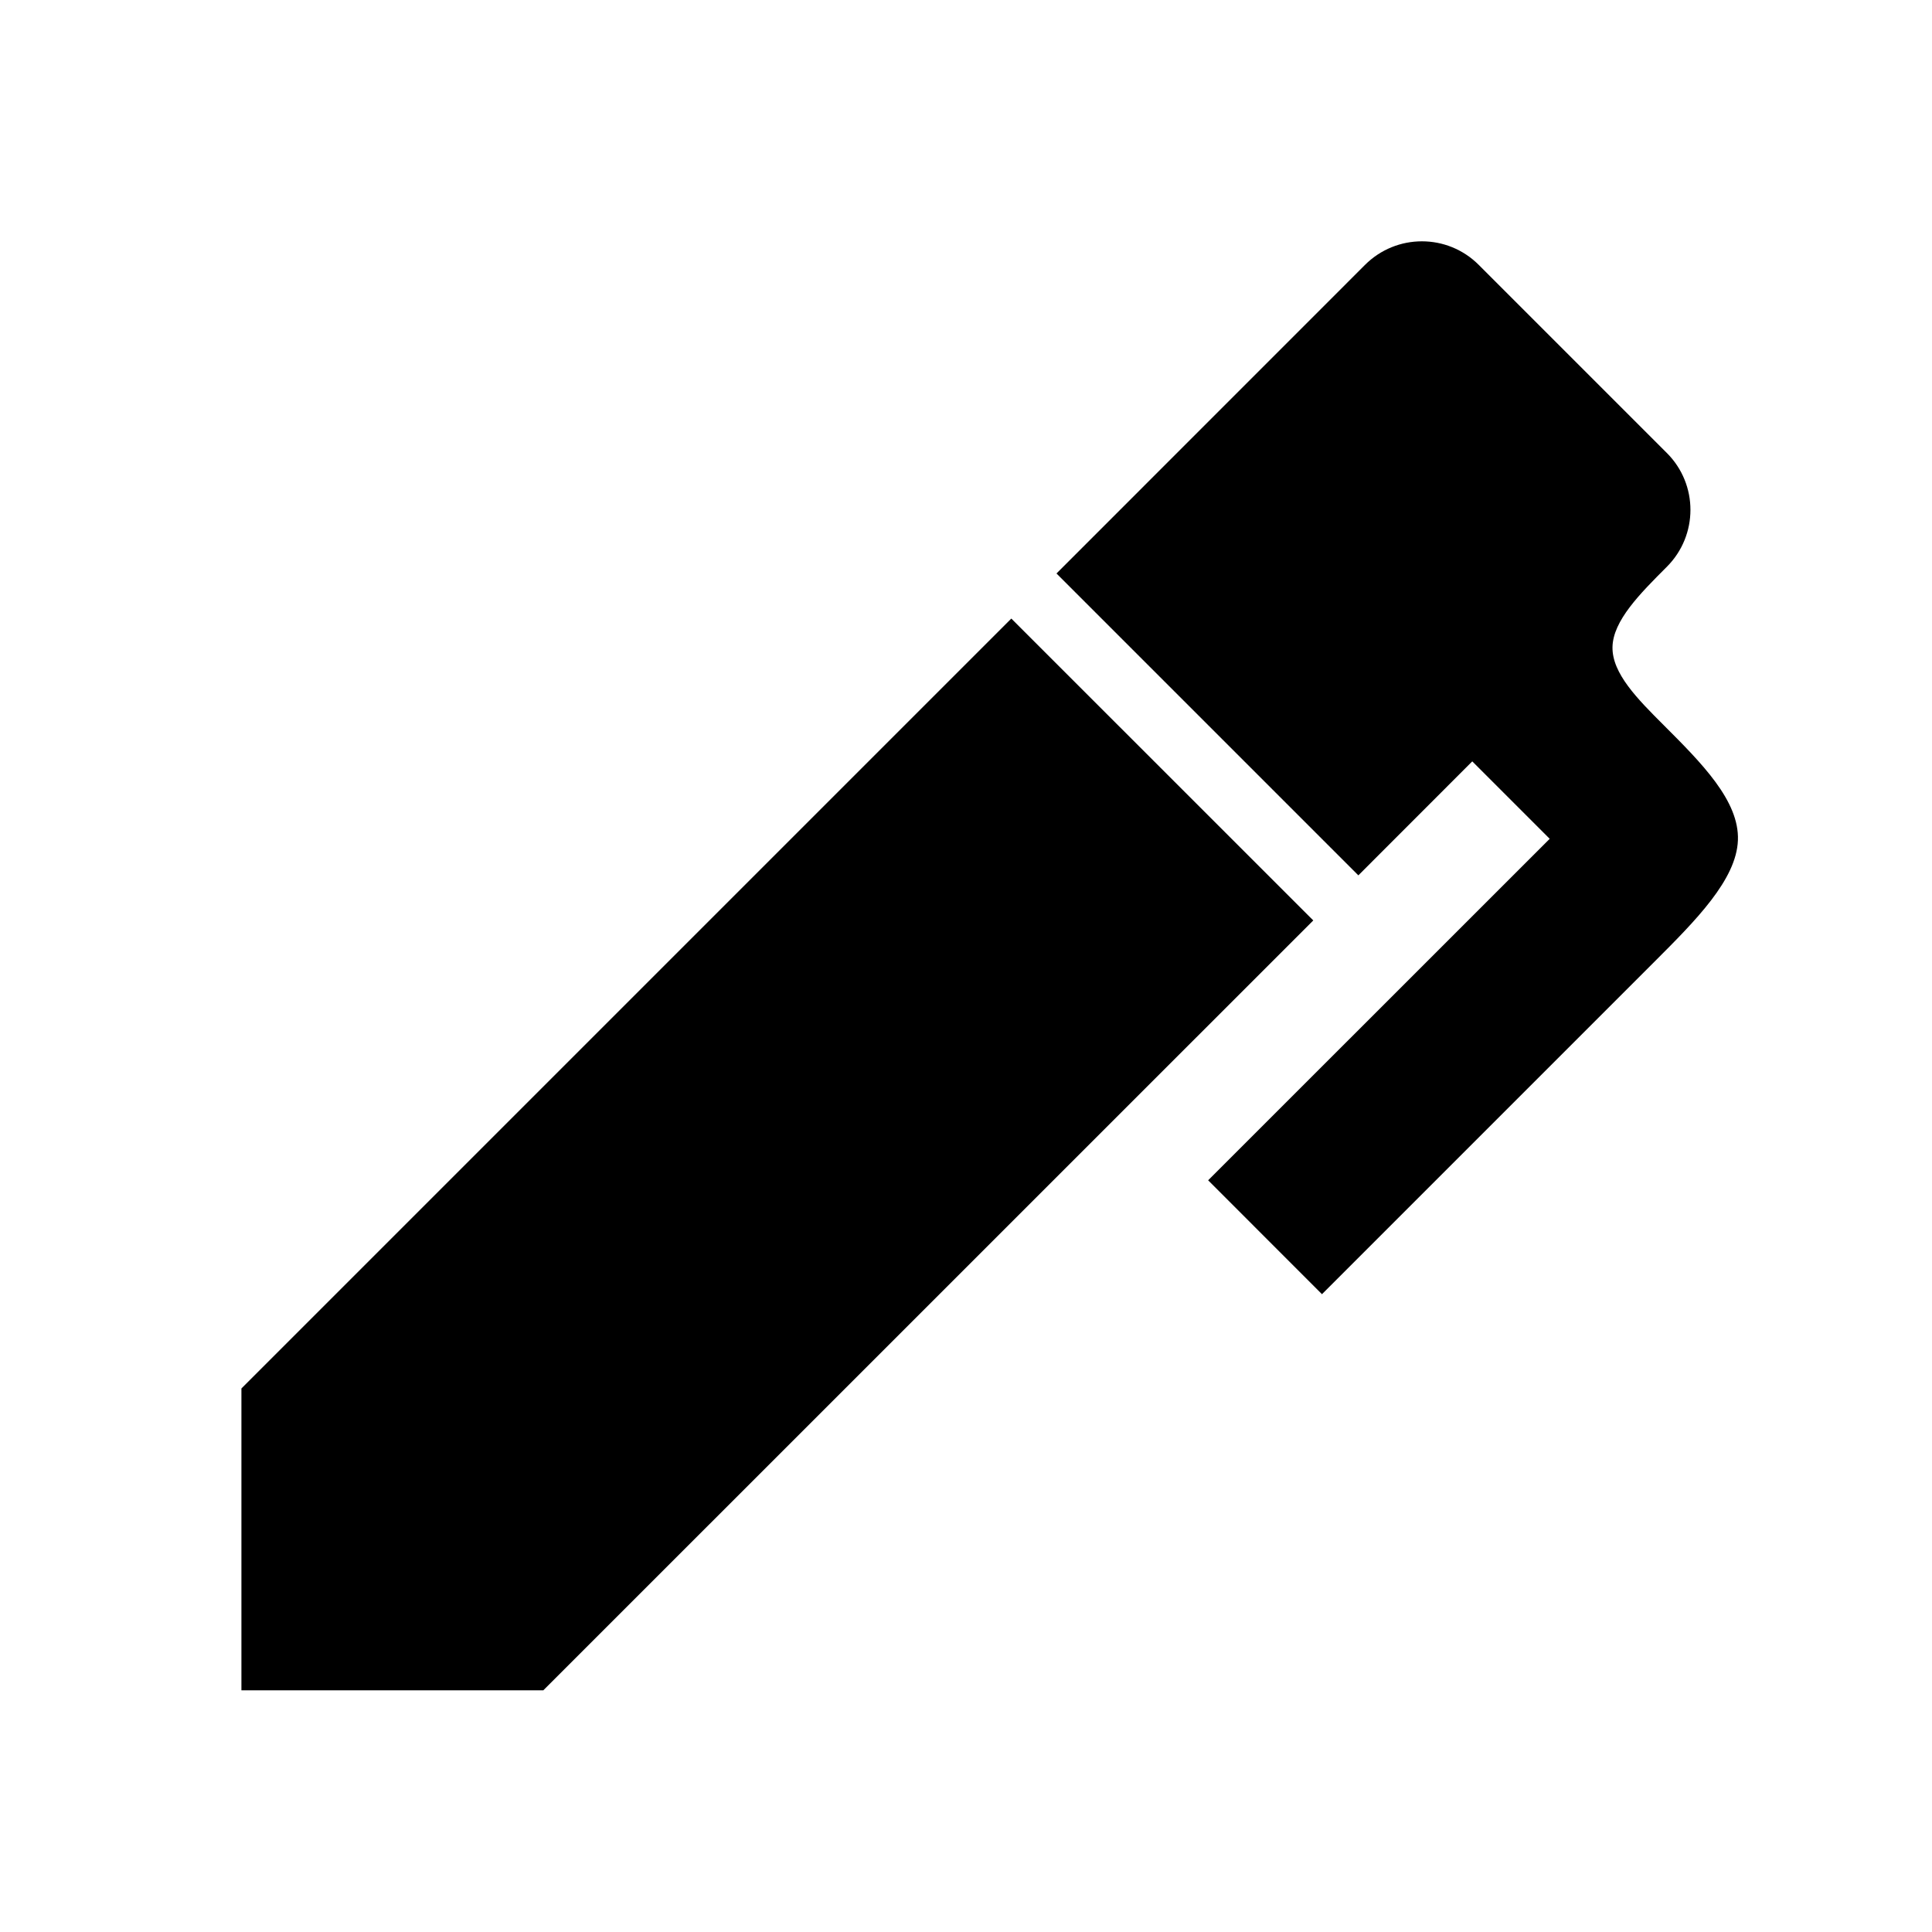 ﻿<?xml version="1.0" encoding="utf-8"?>
<!DOCTYPE svg PUBLIC "-//W3C//DTD SVG 1.1//EN" "http://www.w3.org/Graphics/SVG/1.1/DTD/svg11.dtd">
<svg xmlns="http://www.w3.org/2000/svg" xmlns:xlink="http://www.w3.org/1999/xlink" version="1.1" baseProfile="full" width="24" height="24" viewBox="0 0 24.00 24.00" enable-background="new 0 0 24.00 24.00" xml:space="preserve">
	<path fill="#000000" fill-opacity="1" stroke-width="0.2" stroke-linejoin="round" d="M 20.706,7.041C 20.372,7.375 20.038,7.71 20.031,8.037C 20.024,8.365 20.344,8.685 20.665,9.006C 21.136,9.477 21.608,9.948 21.589,10.438C 21.571,10.928 21.062,11.437 20.554,11.945L 16.422,16.077L 15.008,14.662L 19.251,10.42L 18.289,9.458L 16.874,10.874L 13.124,7.124L 16.956,3.291C 17.347,2.9 17.98,2.9 18.37,3.291L 20.706,5.627C 21.097,6.017 21.097,6.65 20.706,7.041 Z M 2.999,17.248L 12.563,7.684L 16.314,11.434L 6.749,20.998L 2.999,20.998L 2.999,17.248 Z "/>
</svg>
